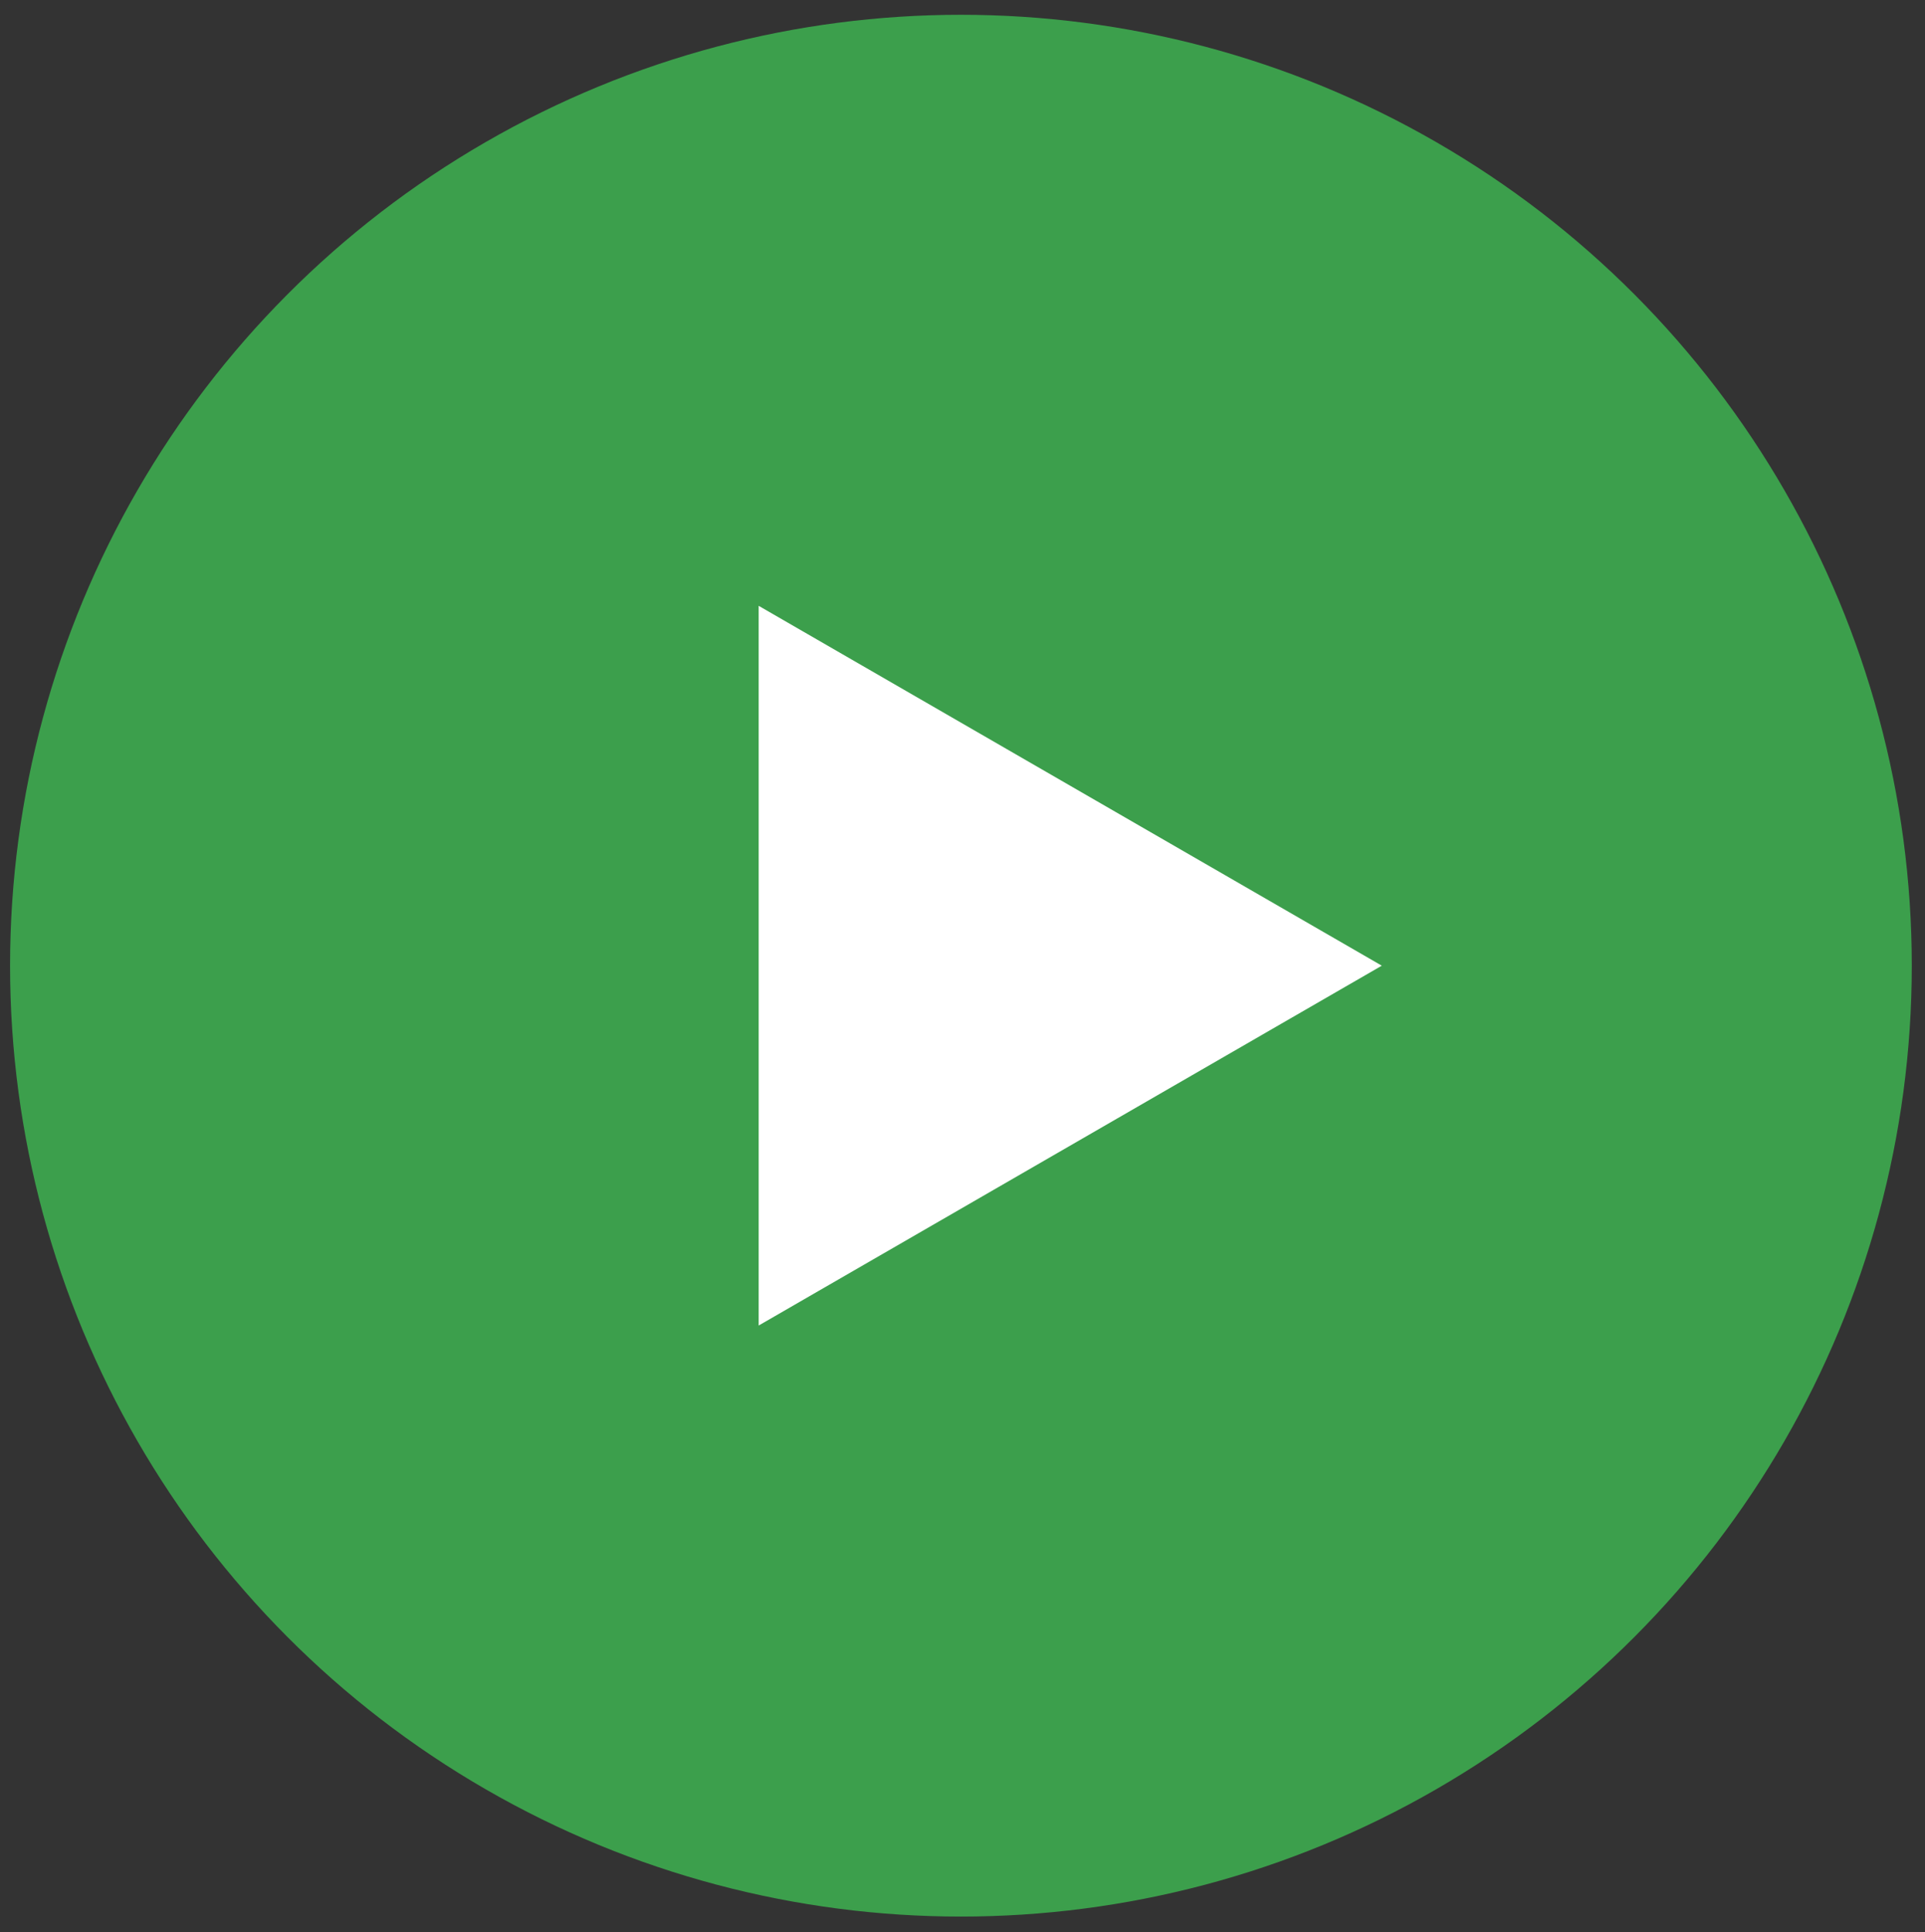 <?xml version="1.0" encoding="UTF-8"?>
<svg xmlns="http://www.w3.org/2000/svg" version="1.1" viewBox="0 0 612 614.3">
  <rect x="0" y="0" width="612" height="614.3" fill="#333333" stroke="none"/>
  <defs>
    <style>
      .cls-1 {
        fill: #fff;
      }

      .cls-2 {
        fill: #3c9f4c;
      }
    </style>
  </defs>
  <!-- Generator: Adobe Illustrator 28.7.8, SVG Export Plug-In . SVG Version: 1.2.0 Build 200)  -->
  <g>
    <g id="Layer_1">
      <g>
        <circle class="cls-2" cx="305.5" cy="307" r="302.3"/>
        <polygon class="cls-1" points="439.3 307 241.2 192.6 241.2 421.4 439.3 307"/>
      </g>
    </g>
  </g>
</svg>